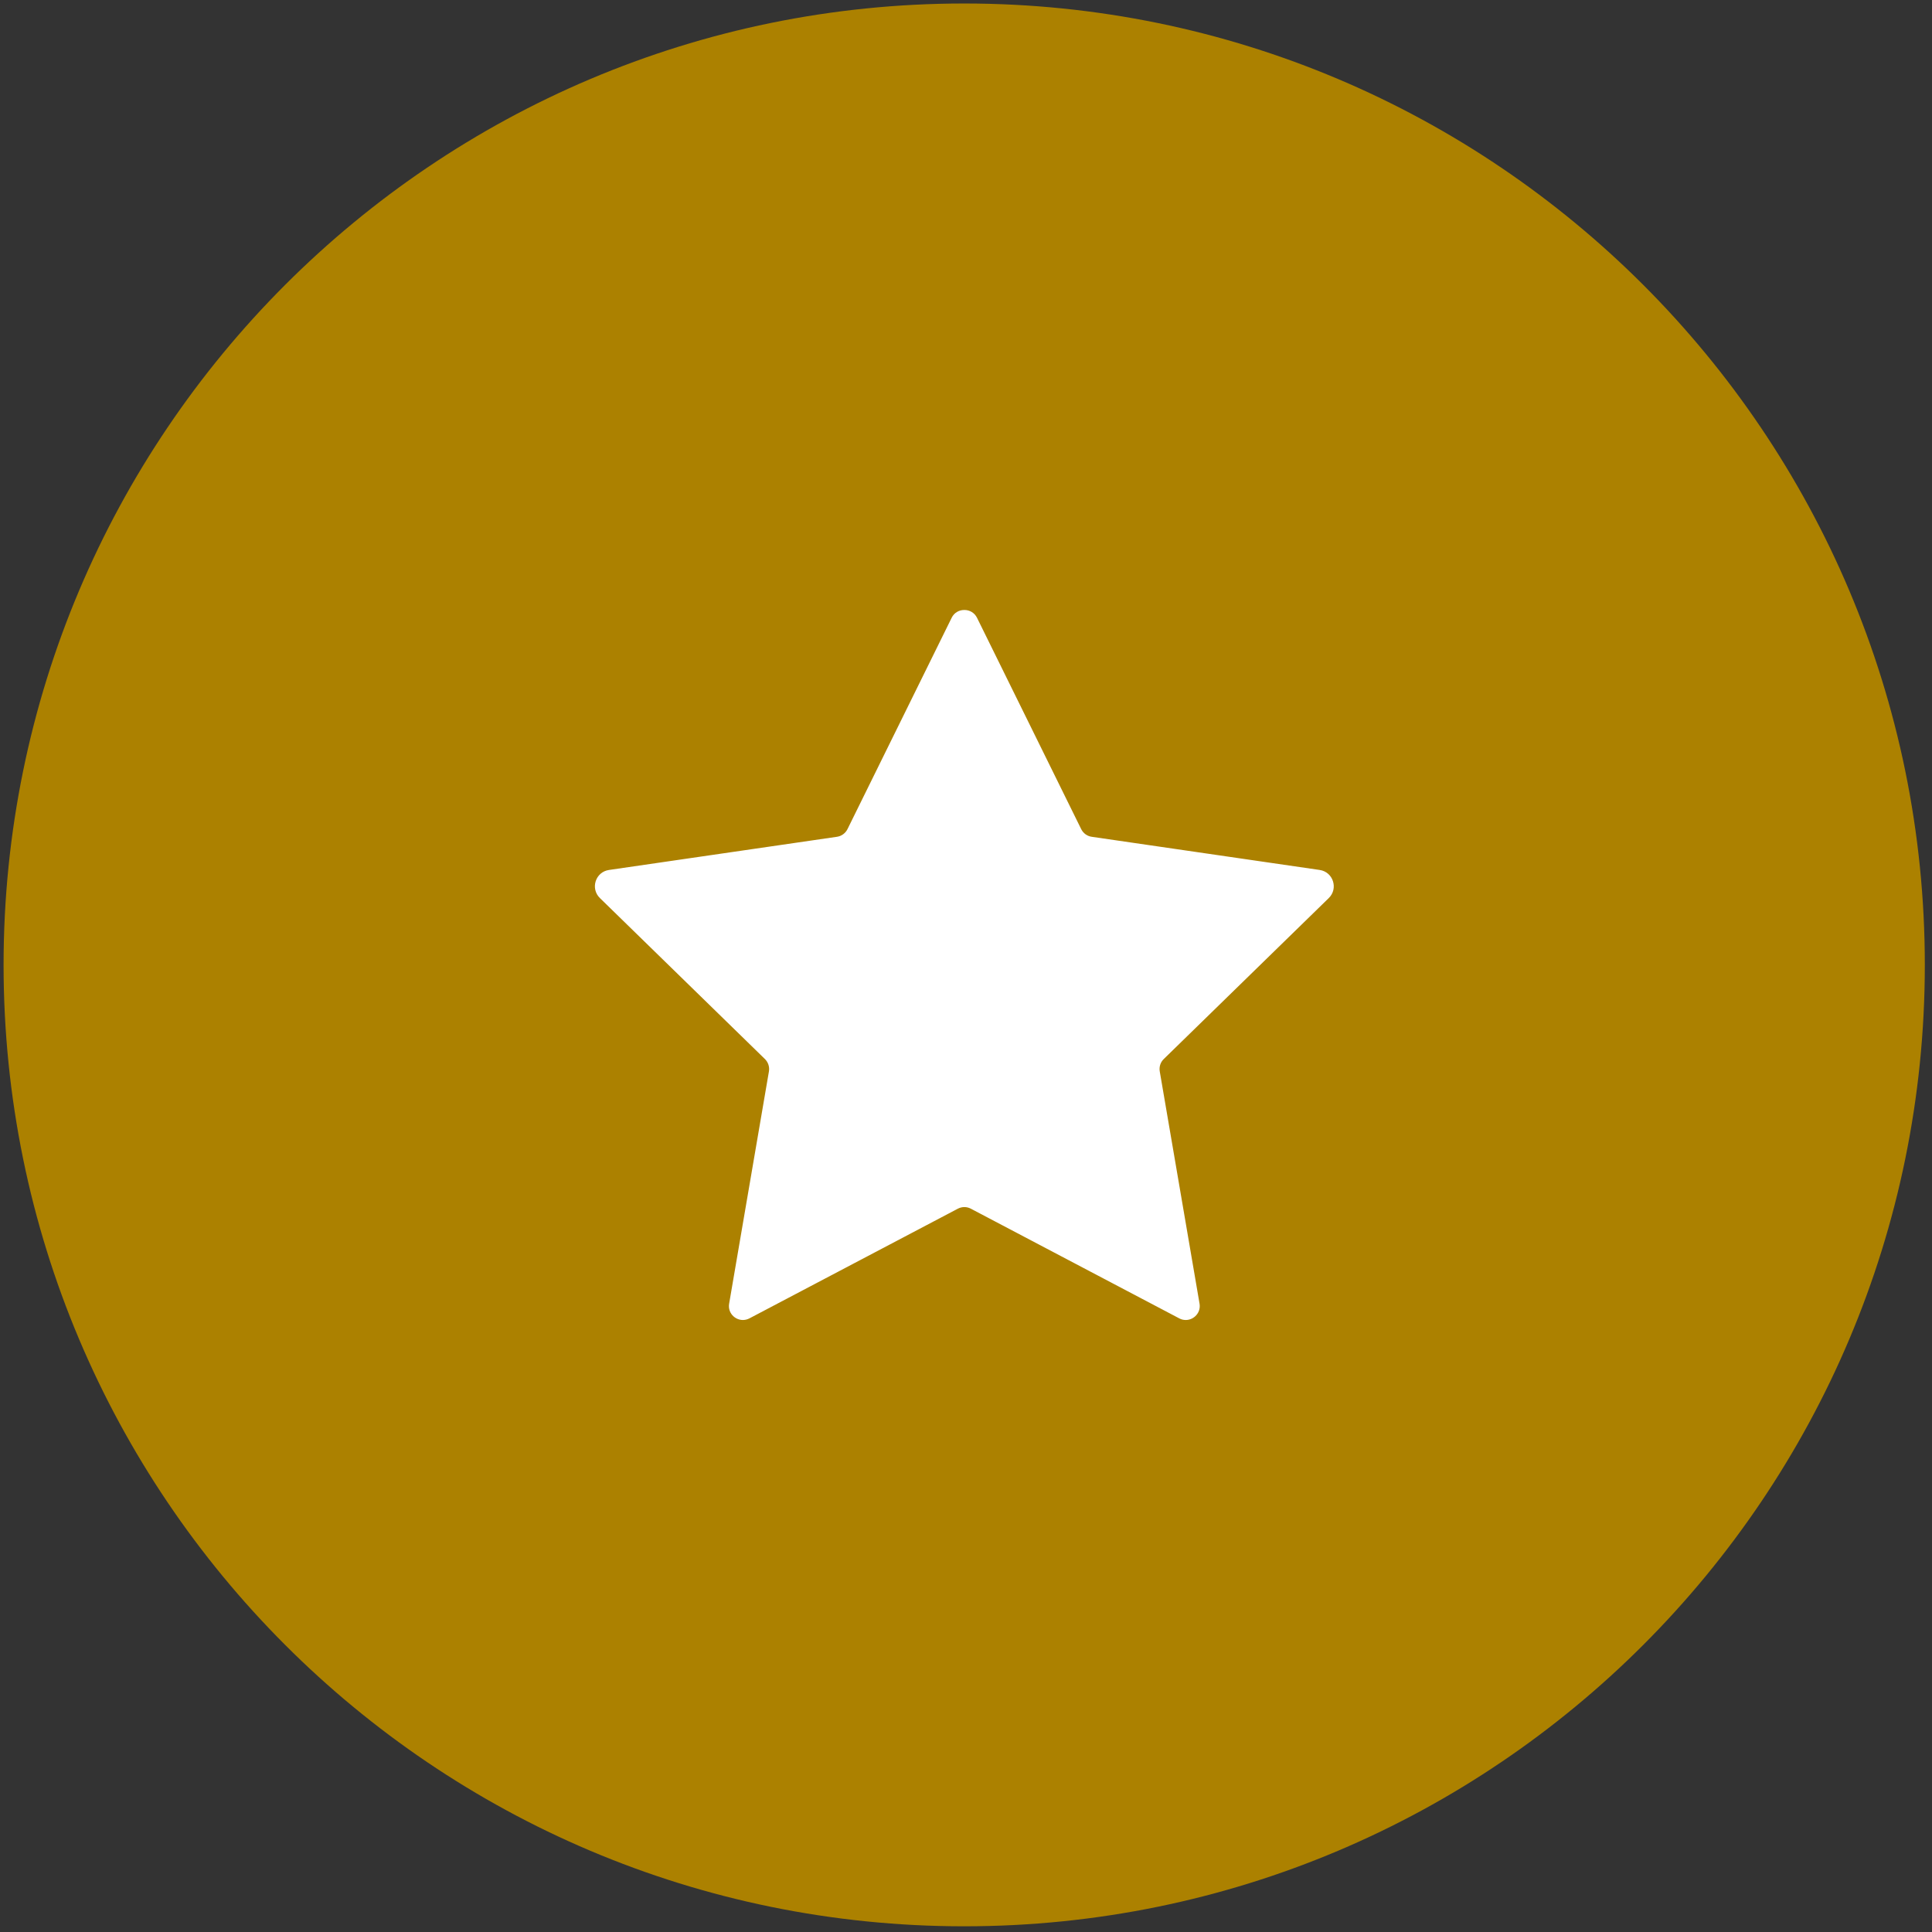 <svg xmlns="http://www.w3.org/2000/svg" width="162" height="162" viewBox="0 0 162 162" fill="none"><rect x="0" y="0" width="162" height="162" fill="#333333" stroke="none"/><path d="M80.849 161.522C125.335 161.522 161.398 125.43 161.398 80.907C161.398 36.385 125.335 0.293 80.849 0.293C36.363 0.293 0.3 36.385 0.3 80.907C0.3 125.43 36.363 161.522 80.849 161.522Z" fill="#AC8100"></path><path d="M99.413 109.577C99.413 109.577 99.394 109.577 99.378 109.565L81.899 100.367C81.577 100.195 81.211 100.108 80.845 100.108C80.479 100.108 80.117 100.199 79.791 100.367L62.313 109.565C62.313 109.565 62.285 109.577 62.277 109.577C62.257 109.577 62.233 109.561 62.213 109.545C62.201 109.529 62.197 109.517 62.201 109.489L65.538 90.01C65.665 89.274 65.419 88.525 64.886 88.008L51.05 74.511C50.947 74.408 50.95 74.296 50.978 74.217C51.002 74.141 51.066 74.042 51.209 74.022L70.326 71.24C71.062 71.132 71.698 70.67 72.028 70.002L80.766 52.278C80.766 52.278 80.785 52.234 80.833 52.234C80.881 52.234 80.893 52.258 80.901 52.278L89.638 70.002C89.968 70.67 90.605 71.132 91.34 71.24L110.457 74.022C110.605 74.042 110.664 74.141 110.688 74.217C110.712 74.292 110.72 74.408 110.616 74.511L96.781 88.008C96.248 88.529 96.005 89.278 96.129 90.01L99.465 109.489C99.469 109.521 99.465 109.533 99.453 109.545C99.437 109.565 99.409 109.577 99.39 109.577H99.413Z" fill="white"></path><path d="M80.849 54.614L88.676 70.483C89.165 71.474 90.107 72.163 91.201 72.322L108.7 74.865L96.037 87.22C95.246 87.992 94.884 89.103 95.07 90.193L98.061 107.638L82.408 99.403C81.927 99.153 81.39 99.017 80.845 99.017C80.3 99.017 79.763 99.149 79.282 99.403L63.629 107.638L66.62 90.193C66.806 89.103 66.445 87.992 65.653 87.22L52.99 74.865L70.493 72.322C71.587 72.163 72.529 71.478 73.018 70.487L80.845 54.618M80.845 51.148C80.427 51.148 80.01 51.366 79.799 51.8L71.062 69.524C70.891 69.87 70.561 70.109 70.183 70.165L51.066 72.947C49.932 73.11 49.483 74.503 50.302 75.303L64.138 88.8C64.412 89.071 64.54 89.457 64.476 89.835L61.139 109.314C61.008 110.07 61.609 110.683 62.293 110.683C62.471 110.683 62.658 110.64 62.837 110.548L80.316 101.35C80.487 101.262 80.674 101.214 80.861 101.214C81.048 101.214 81.235 101.258 81.406 101.35L98.884 110.548C99.063 110.644 99.25 110.683 99.429 110.683C100.109 110.683 100.71 110.07 100.583 109.314L97.246 89.835C97.182 89.457 97.305 89.067 97.584 88.8L111.42 75.303C112.239 74.503 111.786 73.114 110.656 72.947L91.539 70.165C91.157 70.109 90.831 69.87 90.66 69.524L81.923 51.8C81.708 51.366 81.29 51.148 80.877 51.148H80.845Z" fill="white"></path></svg>